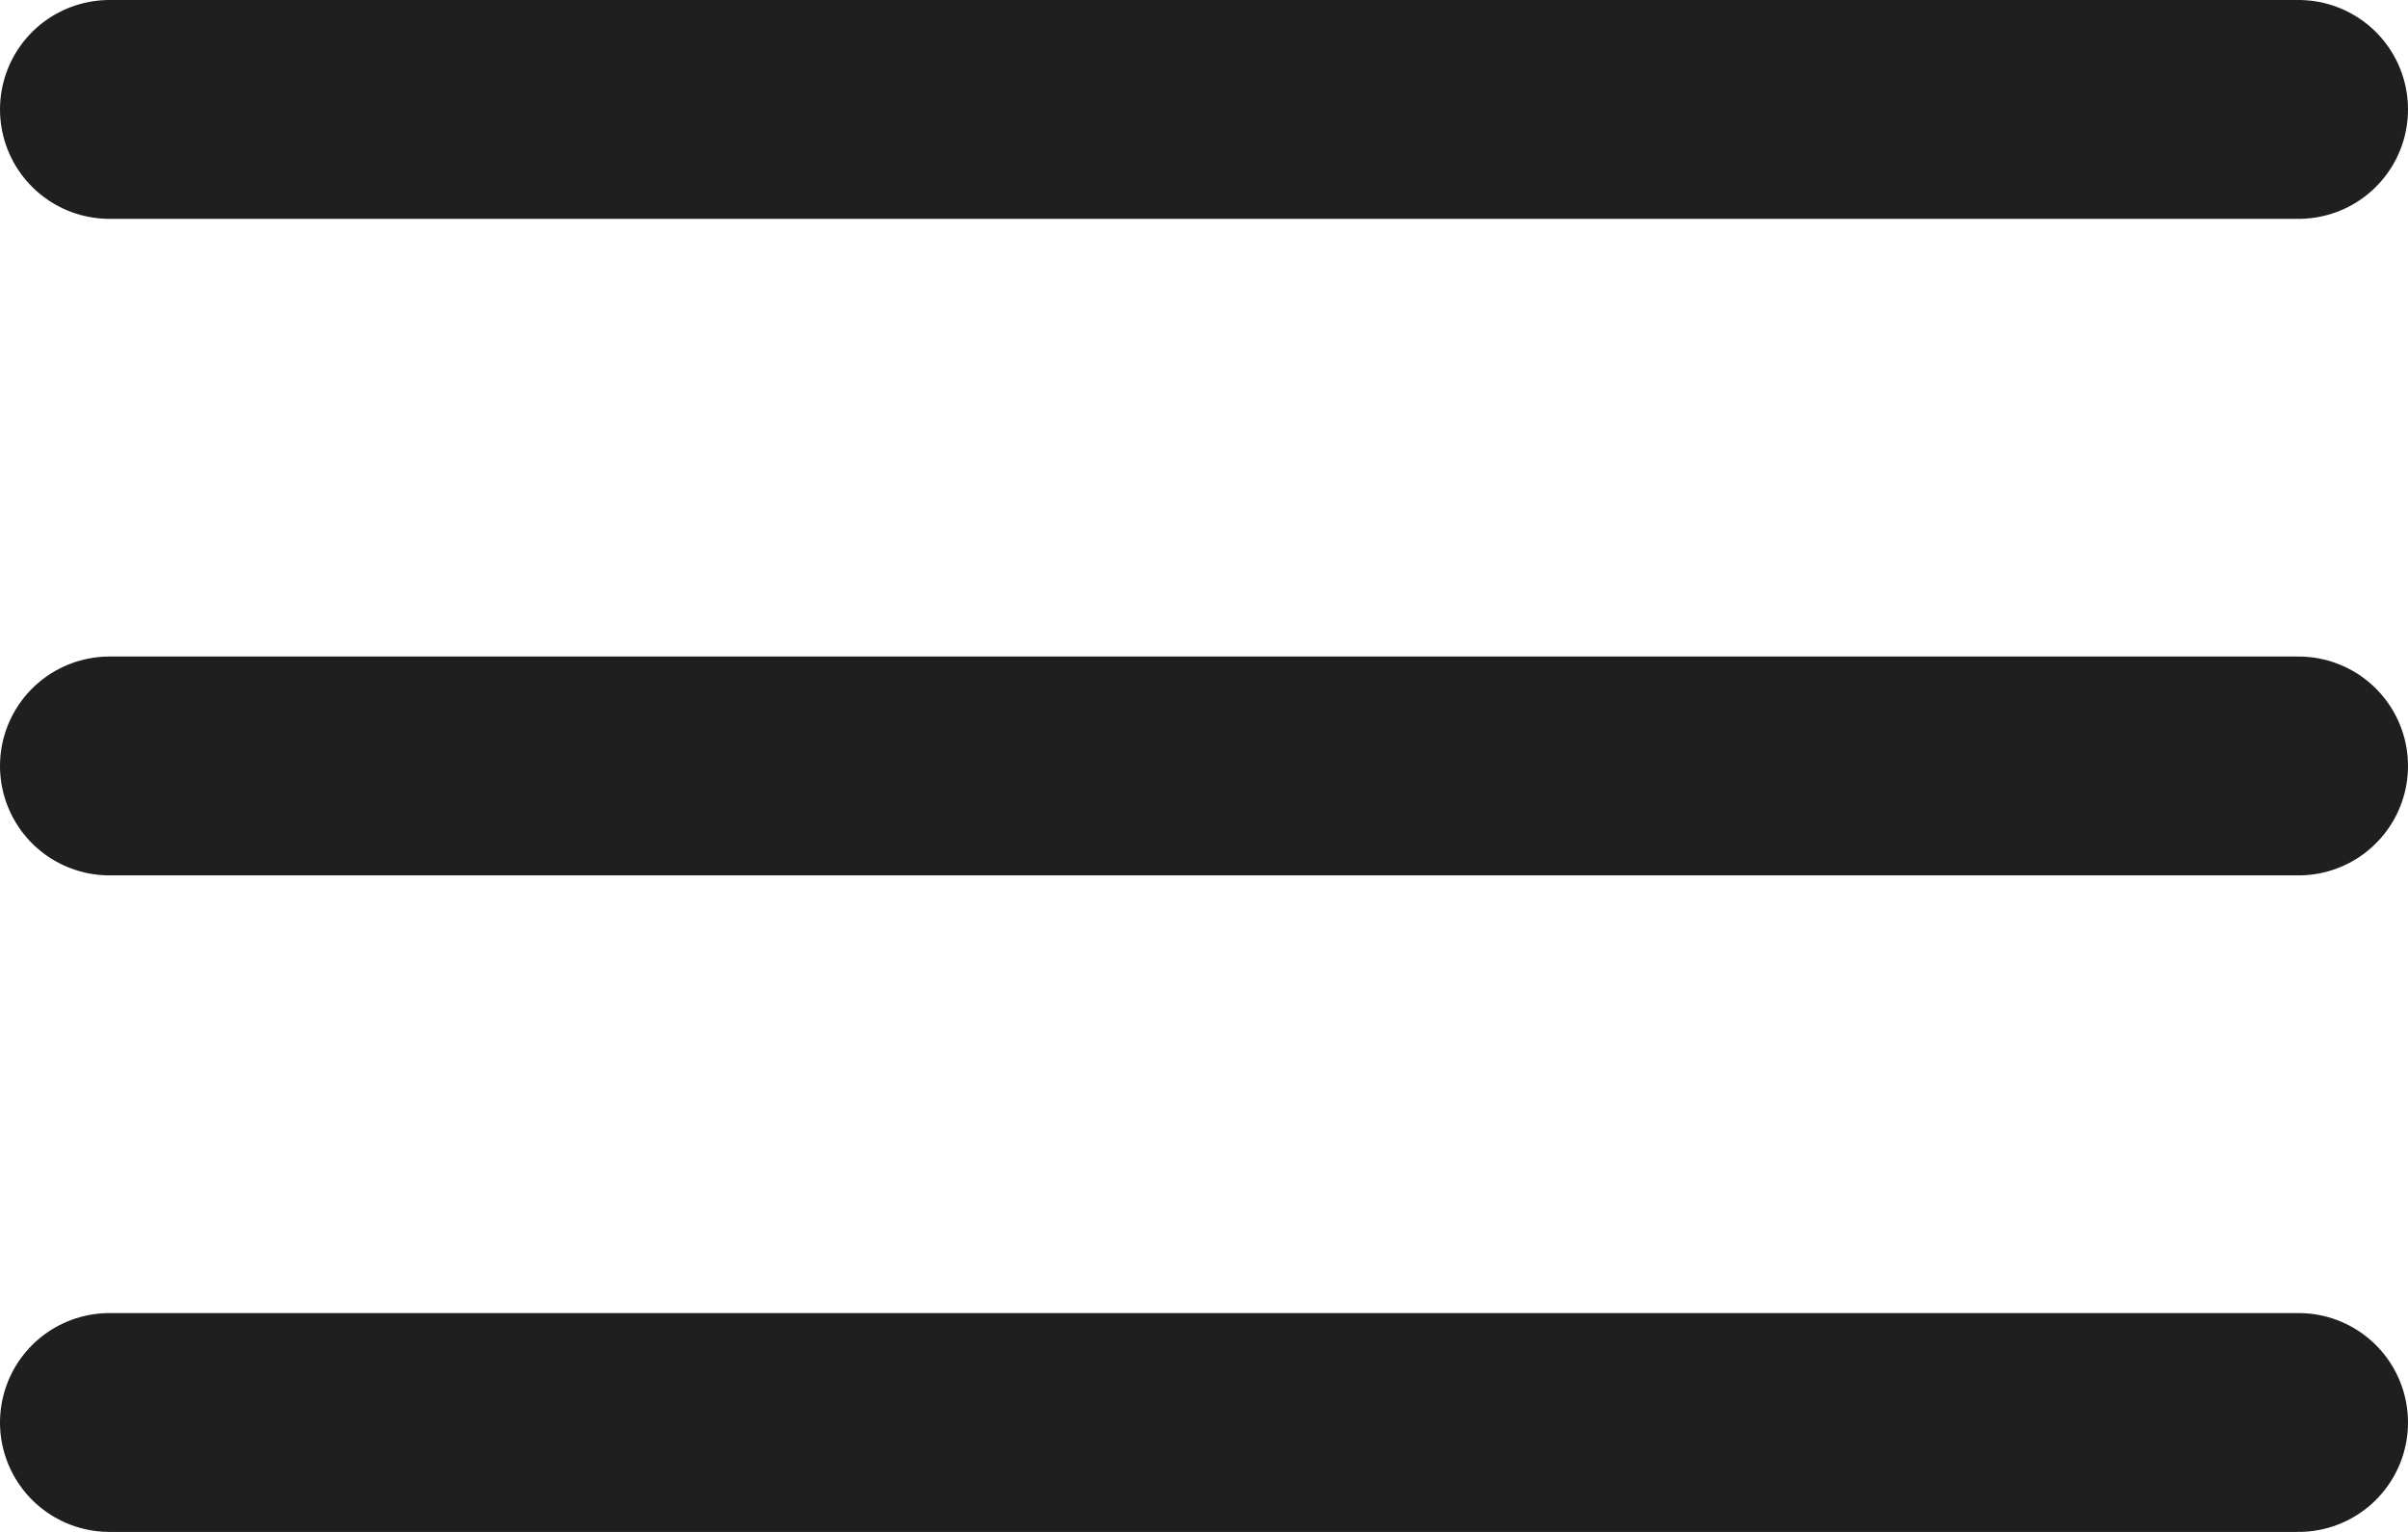 <?xml version="1.0" encoding="UTF-8"?> <svg xmlns="http://www.w3.org/2000/svg" width="22" height="14" viewBox="0 0 22 14" fill="none"><path d="M1 1H21M1 7H21M1 13H21" stroke="#1F1F1F" stroke-width="2" stroke-miterlimit="10" stroke-linecap="round"></path></svg> 